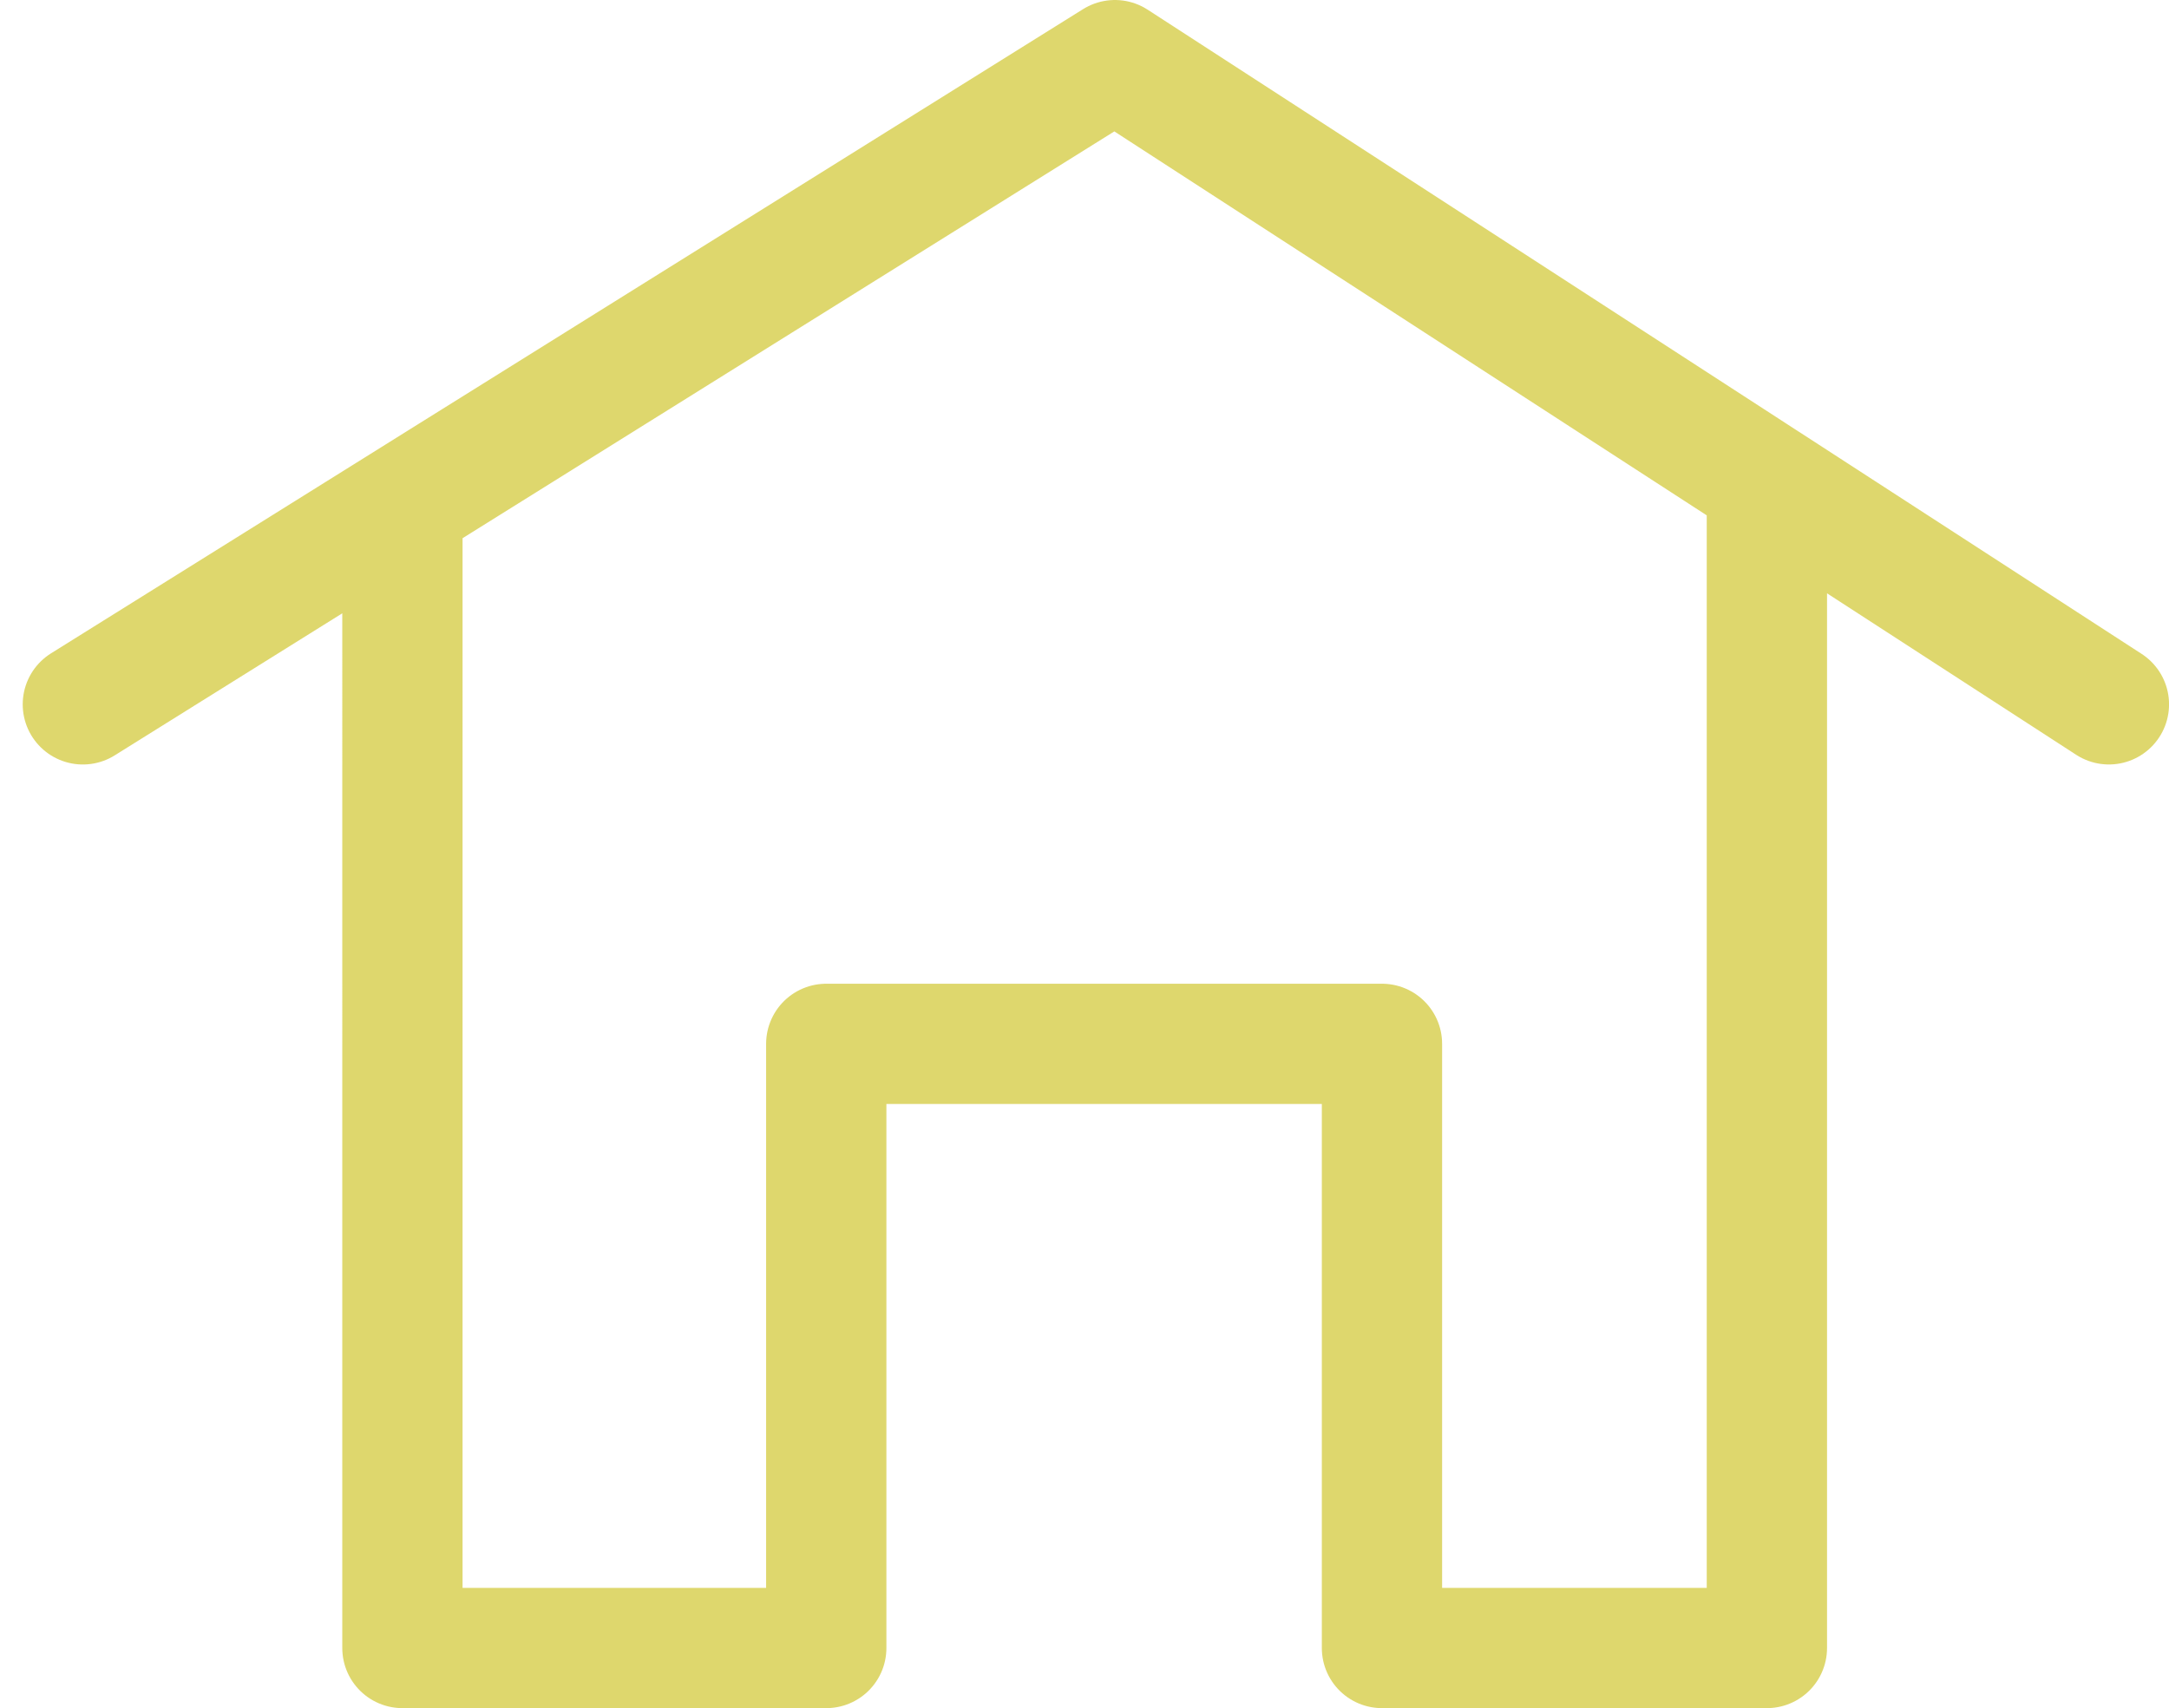 <svg xmlns="http://www.w3.org/2000/svg" width="90.161" height="71.017" viewBox="0 0 90.161 71.017">
  <path id="Path_15" data-name="Path 15" d="M1359.383,1666.05l13.282-8.292,1.6-1,9.847-6.147,18.173-11.345,41.317,26.783-14.217-9.217v48.45h-16v-25.117h-23.1v25.117h-17.618V1658.5" transform="translate(-1355.939 -1636.766)" fill="none" stroke="#ded76d" stroke-linecap="round" stroke-linejoin="round" stroke-width="5"/>
</svg>

